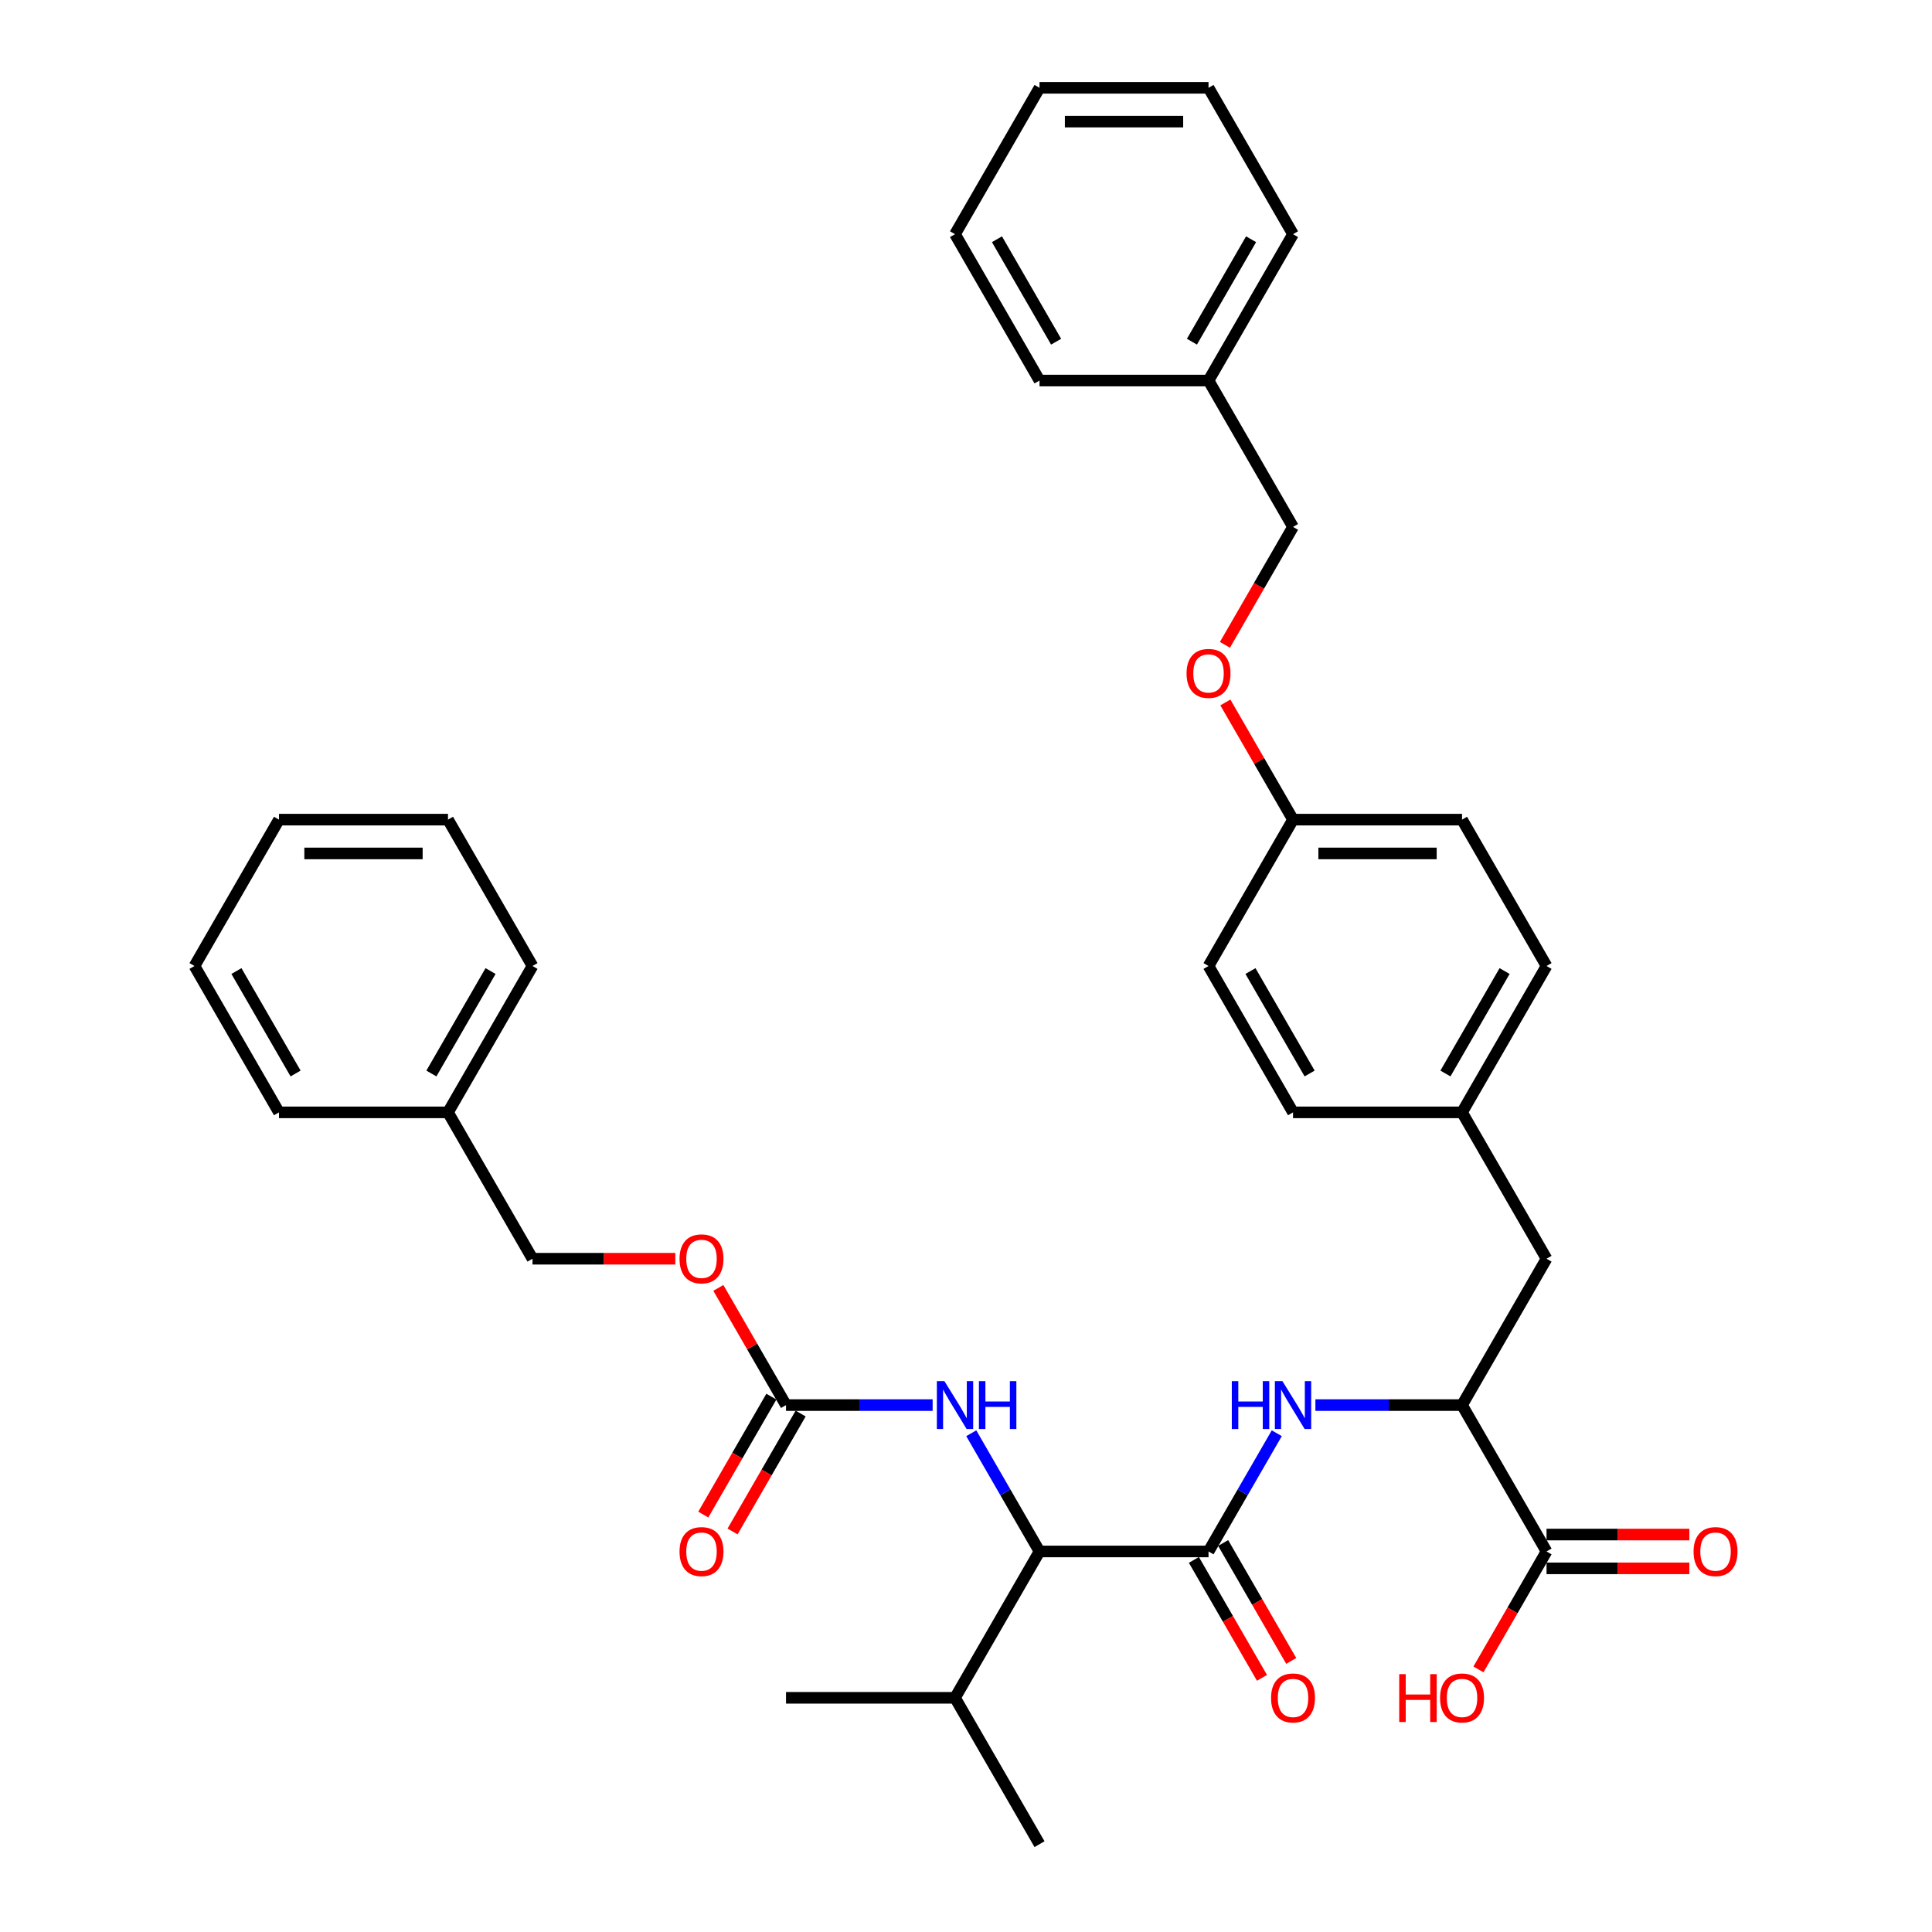 <?xml version='1.0' encoding='iso-8859-1'?>
<svg version='1.1' baseProfile='full'
              xmlns='http://www.w3.org/2000/svg'
                      xmlns:rdkit='http://www.rdkit.org/xml'
                      xmlns:xlink='http://www.w3.org/1999/xlink'
                  xml:space='preserve'
width='1000px' height='1000px' viewBox='0 0 1000 1000'>
<!-- END OF HEADER -->
<rect style='opacity:1.0;fill:#FFFFFF;stroke:none' width='1000' height='1000' x='0' y='0'> </rect>
<path class='bond-0' d='M 625.53,803.03 L 643.192,772.438' style='fill:none;fill-rule:evenodd;stroke:#000000;stroke-width:6px;stroke-linecap:butt;stroke-linejoin:miter;stroke-opacity:1' />
<path class='bond-0' d='M 643.192,772.438 L 660.854,741.846' style='fill:none;fill-rule:evenodd;stroke:#0000FF;stroke-width:6px;stroke-linecap:butt;stroke-linejoin:miter;stroke-opacity:1' />
<path class='bond-2' d='M 625.53,803.03 L 538.053,803.03' style='fill:none;fill-rule:evenodd;stroke:#000000;stroke-width:6px;stroke-linecap:butt;stroke-linejoin:miter;stroke-opacity:1' />
<path class='bond-6' d='M 617.954,807.404 L 635.576,837.926' style='fill:none;fill-rule:evenodd;stroke:#000000;stroke-width:6px;stroke-linecap:butt;stroke-linejoin:miter;stroke-opacity:1' />
<path class='bond-6' d='M 635.576,837.926 L 653.198,868.448' style='fill:none;fill-rule:evenodd;stroke:#FF0000;stroke-width:6px;stroke-linecap:butt;stroke-linejoin:miter;stroke-opacity:1' />
<path class='bond-6' d='M 633.106,798.656 L 650.728,829.178' style='fill:none;fill-rule:evenodd;stroke:#000000;stroke-width:6px;stroke-linecap:butt;stroke-linejoin:miter;stroke-opacity:1' />
<path class='bond-6' d='M 650.728,829.178 L 668.349,859.7' style='fill:none;fill-rule:evenodd;stroke:#FF0000;stroke-width:6px;stroke-linecap:butt;stroke-linejoin:miter;stroke-opacity:1' />
<path class='bond-4' d='M 680.851,727.273 L 718.798,727.273' style='fill:none;fill-rule:evenodd;stroke:#0000FF;stroke-width:6px;stroke-linecap:butt;stroke-linejoin:miter;stroke-opacity:1' />
<path class='bond-4' d='M 718.798,727.273 L 756.746,727.273' style='fill:none;fill-rule:evenodd;stroke:#000000;stroke-width:6px;stroke-linecap:butt;stroke-linejoin:miter;stroke-opacity:1' />
<path class='bond-1' d='M 406.837,727.273 L 444.784,727.273' style='fill:none;fill-rule:evenodd;stroke:#000000;stroke-width:6px;stroke-linecap:butt;stroke-linejoin:miter;stroke-opacity:1' />
<path class='bond-1' d='M 444.784,727.273 L 482.732,727.273' style='fill:none;fill-rule:evenodd;stroke:#0000FF;stroke-width:6px;stroke-linecap:butt;stroke-linejoin:miter;stroke-opacity:1' />
<path class='bond-8' d='M 399.261,722.899 L 381.639,753.421' style='fill:none;fill-rule:evenodd;stroke:#000000;stroke-width:6px;stroke-linecap:butt;stroke-linejoin:miter;stroke-opacity:1' />
<path class='bond-8' d='M 381.639,753.421 L 364.017,783.943' style='fill:none;fill-rule:evenodd;stroke:#FF0000;stroke-width:6px;stroke-linecap:butt;stroke-linejoin:miter;stroke-opacity:1' />
<path class='bond-8' d='M 414.412,731.647 L 396.791,762.169' style='fill:none;fill-rule:evenodd;stroke:#000000;stroke-width:6px;stroke-linecap:butt;stroke-linejoin:miter;stroke-opacity:1' />
<path class='bond-8' d='M 396.791,762.169 L 379.169,792.69' style='fill:none;fill-rule:evenodd;stroke:#FF0000;stroke-width:6px;stroke-linecap:butt;stroke-linejoin:miter;stroke-opacity:1' />
<path class='bond-10' d='M 406.837,727.273 L 389.326,696.943' style='fill:none;fill-rule:evenodd;stroke:#000000;stroke-width:6px;stroke-linecap:butt;stroke-linejoin:miter;stroke-opacity:1' />
<path class='bond-10' d='M 389.326,696.943 L 371.815,666.614' style='fill:none;fill-rule:evenodd;stroke:#FF0000;stroke-width:6px;stroke-linecap:butt;stroke-linejoin:miter;stroke-opacity:1' />
<path class='bond-3' d='M 538.053,803.03 L 520.39,772.438' style='fill:none;fill-rule:evenodd;stroke:#000000;stroke-width:6px;stroke-linecap:butt;stroke-linejoin:miter;stroke-opacity:1' />
<path class='bond-3' d='M 520.39,772.438 L 502.728,741.846' style='fill:none;fill-rule:evenodd;stroke:#0000FF;stroke-width:6px;stroke-linecap:butt;stroke-linejoin:miter;stroke-opacity:1' />
<path class='bond-12' d='M 538.053,803.03 L 494.314,878.788' style='fill:none;fill-rule:evenodd;stroke:#000000;stroke-width:6px;stroke-linecap:butt;stroke-linejoin:miter;stroke-opacity:1' />
<path class='bond-5' d='M 756.746,727.273 L 800.485,803.03' style='fill:none;fill-rule:evenodd;stroke:#000000;stroke-width:6px;stroke-linecap:butt;stroke-linejoin:miter;stroke-opacity:1' />
<path class='bond-7' d='M 756.746,727.273 L 800.485,651.515' style='fill:none;fill-rule:evenodd;stroke:#000000;stroke-width:6px;stroke-linecap:butt;stroke-linejoin:miter;stroke-opacity:1' />
<path class='bond-9' d='M 800.485,811.778 L 837.444,811.778' style='fill:none;fill-rule:evenodd;stroke:#000000;stroke-width:6px;stroke-linecap:butt;stroke-linejoin:miter;stroke-opacity:1' />
<path class='bond-9' d='M 837.444,811.778 L 874.403,811.778' style='fill:none;fill-rule:evenodd;stroke:#FF0000;stroke-width:6px;stroke-linecap:butt;stroke-linejoin:miter;stroke-opacity:1' />
<path class='bond-9' d='M 800.485,794.283 L 837.444,794.283' style='fill:none;fill-rule:evenodd;stroke:#000000;stroke-width:6px;stroke-linecap:butt;stroke-linejoin:miter;stroke-opacity:1' />
<path class='bond-9' d='M 837.444,794.283 L 874.403,794.283' style='fill:none;fill-rule:evenodd;stroke:#FF0000;stroke-width:6px;stroke-linecap:butt;stroke-linejoin:miter;stroke-opacity:1' />
<path class='bond-14' d='M 800.485,803.03 L 782.863,833.552' style='fill:none;fill-rule:evenodd;stroke:#000000;stroke-width:6px;stroke-linecap:butt;stroke-linejoin:miter;stroke-opacity:1' />
<path class='bond-14' d='M 782.863,833.552 L 765.241,864.074' style='fill:none;fill-rule:evenodd;stroke:#FF0000;stroke-width:6px;stroke-linecap:butt;stroke-linejoin:miter;stroke-opacity:1' />
<path class='bond-13' d='M 800.485,651.515 L 756.746,575.758' style='fill:none;fill-rule:evenodd;stroke:#000000;stroke-width:6px;stroke-linecap:butt;stroke-linejoin:miter;stroke-opacity:1' />
<path class='bond-16' d='M 349.539,651.515 L 312.58,651.515' style='fill:none;fill-rule:evenodd;stroke:#FF0000;stroke-width:6px;stroke-linecap:butt;stroke-linejoin:miter;stroke-opacity:1' />
<path class='bond-16' d='M 312.58,651.515 L 275.621,651.515' style='fill:none;fill-rule:evenodd;stroke:#000000;stroke-width:6px;stroke-linecap:butt;stroke-linejoin:miter;stroke-opacity:1' />
<path class='bond-11' d='M 634.247,363.583 L 651.758,393.913' style='fill:none;fill-rule:evenodd;stroke:#FF0000;stroke-width:6px;stroke-linecap:butt;stroke-linejoin:miter;stroke-opacity:1' />
<path class='bond-11' d='M 651.758,393.913 L 669.269,424.242' style='fill:none;fill-rule:evenodd;stroke:#000000;stroke-width:6px;stroke-linecap:butt;stroke-linejoin:miter;stroke-opacity:1' />
<path class='bond-17' d='M 634.025,333.771 L 651.647,303.249' style='fill:none;fill-rule:evenodd;stroke:#FF0000;stroke-width:6px;stroke-linecap:butt;stroke-linejoin:miter;stroke-opacity:1' />
<path class='bond-17' d='M 651.647,303.249 L 669.269,272.727' style='fill:none;fill-rule:evenodd;stroke:#000000;stroke-width:6px;stroke-linecap:butt;stroke-linejoin:miter;stroke-opacity:1' />
<path class='bond-24' d='M 494.314,878.788 L 406.837,878.788' style='fill:none;fill-rule:evenodd;stroke:#000000;stroke-width:6px;stroke-linecap:butt;stroke-linejoin:miter;stroke-opacity:1' />
<path class='bond-25' d='M 494.314,878.788 L 538.053,954.545' style='fill:none;fill-rule:evenodd;stroke:#000000;stroke-width:6px;stroke-linecap:butt;stroke-linejoin:miter;stroke-opacity:1' />
<path class='bond-18' d='M 756.746,575.758 L 800.485,500' style='fill:none;fill-rule:evenodd;stroke:#000000;stroke-width:6px;stroke-linecap:butt;stroke-linejoin:miter;stroke-opacity:1' />
<path class='bond-18' d='M 748.155,555.646 L 778.772,502.616' style='fill:none;fill-rule:evenodd;stroke:#000000;stroke-width:6px;stroke-linecap:butt;stroke-linejoin:miter;stroke-opacity:1' />
<path class='bond-19' d='M 756.746,575.758 L 669.269,575.758' style='fill:none;fill-rule:evenodd;stroke:#000000;stroke-width:6px;stroke-linecap:butt;stroke-linejoin:miter;stroke-opacity:1' />
<path class='bond-15' d='M 669.269,424.242 L 625.53,500' style='fill:none;fill-rule:evenodd;stroke:#000000;stroke-width:6px;stroke-linecap:butt;stroke-linejoin:miter;stroke-opacity:1' />
<path class='bond-36' d='M 669.269,424.242 L 756.746,424.242' style='fill:none;fill-rule:evenodd;stroke:#000000;stroke-width:6px;stroke-linecap:butt;stroke-linejoin:miter;stroke-opacity:1' />
<path class='bond-36' d='M 682.39,441.738 L 743.624,441.738' style='fill:none;fill-rule:evenodd;stroke:#000000;stroke-width:6px;stroke-linecap:butt;stroke-linejoin:miter;stroke-opacity:1' />
<path class='bond-23' d='M 275.621,651.515 L 231.882,575.758' style='fill:none;fill-rule:evenodd;stroke:#000000;stroke-width:6px;stroke-linecap:butt;stroke-linejoin:miter;stroke-opacity:1' />
<path class='bond-22' d='M 669.269,272.727 L 625.53,196.97' style='fill:none;fill-rule:evenodd;stroke:#000000;stroke-width:6px;stroke-linecap:butt;stroke-linejoin:miter;stroke-opacity:1' />
<path class='bond-20' d='M 800.485,500 L 756.746,424.242' style='fill:none;fill-rule:evenodd;stroke:#000000;stroke-width:6px;stroke-linecap:butt;stroke-linejoin:miter;stroke-opacity:1' />
<path class='bond-21' d='M 669.269,575.758 L 625.53,500' style='fill:none;fill-rule:evenodd;stroke:#000000;stroke-width:6px;stroke-linecap:butt;stroke-linejoin:miter;stroke-opacity:1' />
<path class='bond-21' d='M 677.859,555.646 L 647.242,502.616' style='fill:none;fill-rule:evenodd;stroke:#000000;stroke-width:6px;stroke-linecap:butt;stroke-linejoin:miter;stroke-opacity:1' />
<path class='bond-26' d='M 625.53,196.97 L 669.269,121.212' style='fill:none;fill-rule:evenodd;stroke:#000000;stroke-width:6px;stroke-linecap:butt;stroke-linejoin:miter;stroke-opacity:1' />
<path class='bond-26' d='M 616.939,176.858 L 647.556,123.828' style='fill:none;fill-rule:evenodd;stroke:#000000;stroke-width:6px;stroke-linecap:butt;stroke-linejoin:miter;stroke-opacity:1' />
<path class='bond-28' d='M 625.53,196.97 L 538.053,196.97' style='fill:none;fill-rule:evenodd;stroke:#000000;stroke-width:6px;stroke-linecap:butt;stroke-linejoin:miter;stroke-opacity:1' />
<path class='bond-27' d='M 231.882,575.758 L 275.621,500' style='fill:none;fill-rule:evenodd;stroke:#000000;stroke-width:6px;stroke-linecap:butt;stroke-linejoin:miter;stroke-opacity:1' />
<path class='bond-27' d='M 223.291,555.646 L 253.908,502.616' style='fill:none;fill-rule:evenodd;stroke:#000000;stroke-width:6px;stroke-linecap:butt;stroke-linejoin:miter;stroke-opacity:1' />
<path class='bond-29' d='M 231.882,575.758 L 144.405,575.758' style='fill:none;fill-rule:evenodd;stroke:#000000;stroke-width:6px;stroke-linecap:butt;stroke-linejoin:miter;stroke-opacity:1' />
<path class='bond-31' d='M 669.269,121.212 L 625.53,45.455' style='fill:none;fill-rule:evenodd;stroke:#000000;stroke-width:6px;stroke-linecap:butt;stroke-linejoin:miter;stroke-opacity:1' />
<path class='bond-32' d='M 275.621,500 L 231.882,424.242' style='fill:none;fill-rule:evenodd;stroke:#000000;stroke-width:6px;stroke-linecap:butt;stroke-linejoin:miter;stroke-opacity:1' />
<path class='bond-30' d='M 538.053,196.97 L 494.314,121.212' style='fill:none;fill-rule:evenodd;stroke:#000000;stroke-width:6px;stroke-linecap:butt;stroke-linejoin:miter;stroke-opacity:1' />
<path class='bond-30' d='M 546.643,176.858 L 516.026,123.828' style='fill:none;fill-rule:evenodd;stroke:#000000;stroke-width:6px;stroke-linecap:butt;stroke-linejoin:miter;stroke-opacity:1' />
<path class='bond-33' d='M 144.405,575.758 L 100.666,500' style='fill:none;fill-rule:evenodd;stroke:#000000;stroke-width:6px;stroke-linecap:butt;stroke-linejoin:miter;stroke-opacity:1' />
<path class='bond-33' d='M 152.995,555.646 L 122.378,502.616' style='fill:none;fill-rule:evenodd;stroke:#000000;stroke-width:6px;stroke-linecap:butt;stroke-linejoin:miter;stroke-opacity:1' />
<path class='bond-34' d='M 494.314,121.212 L 538.053,45.455' style='fill:none;fill-rule:evenodd;stroke:#000000;stroke-width:6px;stroke-linecap:butt;stroke-linejoin:miter;stroke-opacity:1' />
<path class='bond-38' d='M 625.53,45.455 L 538.053,45.455' style='fill:none;fill-rule:evenodd;stroke:#000000;stroke-width:6px;stroke-linecap:butt;stroke-linejoin:miter;stroke-opacity:1' />
<path class='bond-38' d='M 612.408,62.95 L 551.174,62.95' style='fill:none;fill-rule:evenodd;stroke:#000000;stroke-width:6px;stroke-linecap:butt;stroke-linejoin:miter;stroke-opacity:1' />
<path class='bond-37' d='M 231.882,424.242 L 144.405,424.242' style='fill:none;fill-rule:evenodd;stroke:#000000;stroke-width:6px;stroke-linecap:butt;stroke-linejoin:miter;stroke-opacity:1' />
<path class='bond-37' d='M 218.76,441.738 L 157.526,441.738' style='fill:none;fill-rule:evenodd;stroke:#000000;stroke-width:6px;stroke-linecap:butt;stroke-linejoin:miter;stroke-opacity:1' />
<path class='bond-35' d='M 100.666,500 L 144.405,424.242' style='fill:none;fill-rule:evenodd;stroke:#000000;stroke-width:6px;stroke-linecap:butt;stroke-linejoin:miter;stroke-opacity:1' />
<path  class='atom-1' d='M 637.584 714.886
L 640.943 714.886
L 640.943 725.418
L 653.61 725.418
L 653.61 714.886
L 656.969 714.886
L 656.969 739.66
L 653.61 739.66
L 653.61 728.217
L 640.943 728.217
L 640.943 739.66
L 637.584 739.66
L 637.584 714.886
' fill='#0000FF'/>
<path  class='atom-1' d='M 663.793 714.886
L 671.91 728.008
Q 672.715 729.302, 674.01 731.647
Q 675.305 733.991, 675.375 734.131
L 675.375 714.886
L 678.664 714.886
L 678.664 739.66
L 675.27 739.66
L 666.557 725.313
Q 665.542 723.634, 664.457 721.709
Q 663.408 719.785, 663.093 719.19
L 663.093 739.66
L 659.874 739.66
L 659.874 714.886
L 663.793 714.886
' fill='#0000FF'/>
<path  class='atom-4' d='M 488.838 714.886
L 496.956 728.008
Q 497.761 729.302, 499.055 731.647
Q 500.35 733.991, 500.42 734.131
L 500.42 714.886
L 503.709 714.886
L 503.709 739.66
L 500.315 739.66
L 491.602 725.313
Q 490.587 723.634, 489.503 721.709
Q 488.453 719.785, 488.138 719.19
L 488.138 739.66
L 484.919 739.66
L 484.919 714.886
L 488.838 714.886
' fill='#0000FF'/>
<path  class='atom-4' d='M 506.683 714.886
L 510.042 714.886
L 510.042 725.418
L 522.709 725.418
L 522.709 714.886
L 526.068 714.886
L 526.068 739.66
L 522.709 739.66
L 522.709 728.217
L 510.042 728.217
L 510.042 739.66
L 506.683 739.66
L 506.683 714.886
' fill='#0000FF'/>
<path  class='atom-7' d='M 657.897 878.858
Q 657.897 872.909, 660.836 869.585
Q 663.775 866.261, 669.269 866.261
Q 674.762 866.261, 677.701 869.585
Q 680.641 872.909, 680.641 878.858
Q 680.641 884.876, 677.666 888.305
Q 674.692 891.7, 669.269 891.7
Q 663.81 891.7, 660.836 888.305
Q 657.897 884.911, 657.897 878.858
M 669.269 888.9
Q 673.048 888.9, 675.077 886.381
Q 677.142 883.827, 677.142 878.858
Q 677.142 873.994, 675.077 871.545
Q 673.048 869.06, 669.269 869.06
Q 665.49 869.06, 663.425 871.51
Q 661.396 873.959, 661.396 878.858
Q 661.396 883.862, 663.425 886.381
Q 665.49 888.9, 669.269 888.9
' fill='#FF0000'/>
<path  class='atom-9' d='M 351.726 803.1
Q 351.726 797.152, 354.665 793.828
Q 357.604 790.504, 363.098 790.504
Q 368.592 790.504, 371.531 793.828
Q 374.47 797.152, 374.47 803.1
Q 374.47 809.119, 371.496 812.548
Q 368.522 815.942, 363.098 815.942
Q 357.639 815.942, 354.665 812.548
Q 351.726 809.154, 351.726 803.1
M 363.098 813.143
Q 366.877 813.143, 368.906 810.623
Q 370.971 808.069, 370.971 803.1
Q 370.971 798.237, 368.906 795.787
Q 366.877 793.303, 363.098 793.303
Q 359.319 793.303, 357.255 795.752
Q 355.225 798.202, 355.225 803.1
Q 355.225 808.104, 357.255 810.623
Q 359.319 813.143, 363.098 813.143
' fill='#FF0000'/>
<path  class='atom-10' d='M 876.59 803.1
Q 876.59 797.152, 879.529 793.828
Q 882.468 790.504, 887.962 790.504
Q 893.455 790.504, 896.395 793.828
Q 899.334 797.152, 899.334 803.1
Q 899.334 809.119, 896.36 812.548
Q 893.385 815.942, 887.962 815.942
Q 882.503 815.942, 879.529 812.548
Q 876.59 809.154, 876.59 803.1
M 887.962 813.143
Q 891.741 813.143, 893.77 810.623
Q 895.835 808.069, 895.835 803.1
Q 895.835 798.237, 893.77 795.787
Q 891.741 793.303, 887.962 793.303
Q 884.183 793.303, 882.118 795.752
Q 880.089 798.202, 880.089 803.1
Q 880.089 808.104, 882.118 810.623
Q 884.183 813.143, 887.962 813.143
' fill='#FF0000'/>
<path  class='atom-11' d='M 351.726 651.585
Q 351.726 645.637, 354.665 642.313
Q 357.604 638.988, 363.098 638.988
Q 368.592 638.988, 371.531 642.313
Q 374.47 645.637, 374.47 651.585
Q 374.47 657.604, 371.496 661.033
Q 368.522 664.427, 363.098 664.427
Q 357.639 664.427, 354.665 661.033
Q 351.726 657.639, 351.726 651.585
M 363.098 661.628
Q 366.877 661.628, 368.906 659.108
Q 370.971 656.554, 370.971 651.585
Q 370.971 646.721, 368.906 644.272
Q 366.877 641.788, 363.098 641.788
Q 359.319 641.788, 357.255 644.237
Q 355.225 646.686, 355.225 651.585
Q 355.225 656.589, 357.255 659.108
Q 359.319 661.628, 363.098 661.628
' fill='#FF0000'/>
<path  class='atom-12' d='M 614.158 348.555
Q 614.158 342.606, 617.097 339.282
Q 620.036 335.958, 625.53 335.958
Q 631.024 335.958, 633.963 339.282
Q 636.902 342.606, 636.902 348.555
Q 636.902 354.573, 633.928 358.002
Q 630.954 361.396, 625.53 361.396
Q 620.071 361.396, 617.097 358.002
Q 614.158 354.608, 614.158 348.555
M 625.53 358.597
Q 629.309 358.597, 631.338 356.078
Q 633.403 353.524, 633.403 348.555
Q 633.403 343.691, 631.338 341.242
Q 629.309 338.757, 625.53 338.757
Q 621.751 338.757, 619.686 341.207
Q 617.657 343.656, 617.657 348.555
Q 617.657 353.559, 619.686 356.078
Q 621.751 358.597, 625.53 358.597
' fill='#FF0000'/>
<path  class='atom-15' d='M 724.239 866.541
L 727.598 866.541
L 727.598 877.073
L 740.265 877.073
L 740.265 866.541
L 743.624 866.541
L 743.624 891.315
L 740.265 891.315
L 740.265 879.873
L 727.598 879.873
L 727.598 891.315
L 724.239 891.315
L 724.239 866.541
' fill='#FF0000'/>
<path  class='atom-15' d='M 745.374 878.858
Q 745.374 872.909, 748.313 869.585
Q 751.252 866.261, 756.746 866.261
Q 762.239 866.261, 765.179 869.585
Q 768.118 872.909, 768.118 878.858
Q 768.118 884.876, 765.144 888.305
Q 762.17 891.7, 756.746 891.7
Q 751.287 891.7, 748.313 888.305
Q 745.374 884.911, 745.374 878.858
M 756.746 888.9
Q 760.525 888.9, 762.554 886.381
Q 764.619 883.827, 764.619 878.858
Q 764.619 873.994, 762.554 871.545
Q 760.525 869.06, 756.746 869.06
Q 752.967 869.06, 750.902 871.51
Q 748.873 873.959, 748.873 878.858
Q 748.873 883.862, 750.902 886.381
Q 752.967 888.9, 756.746 888.9
' fill='#FF0000'/>
</svg>
